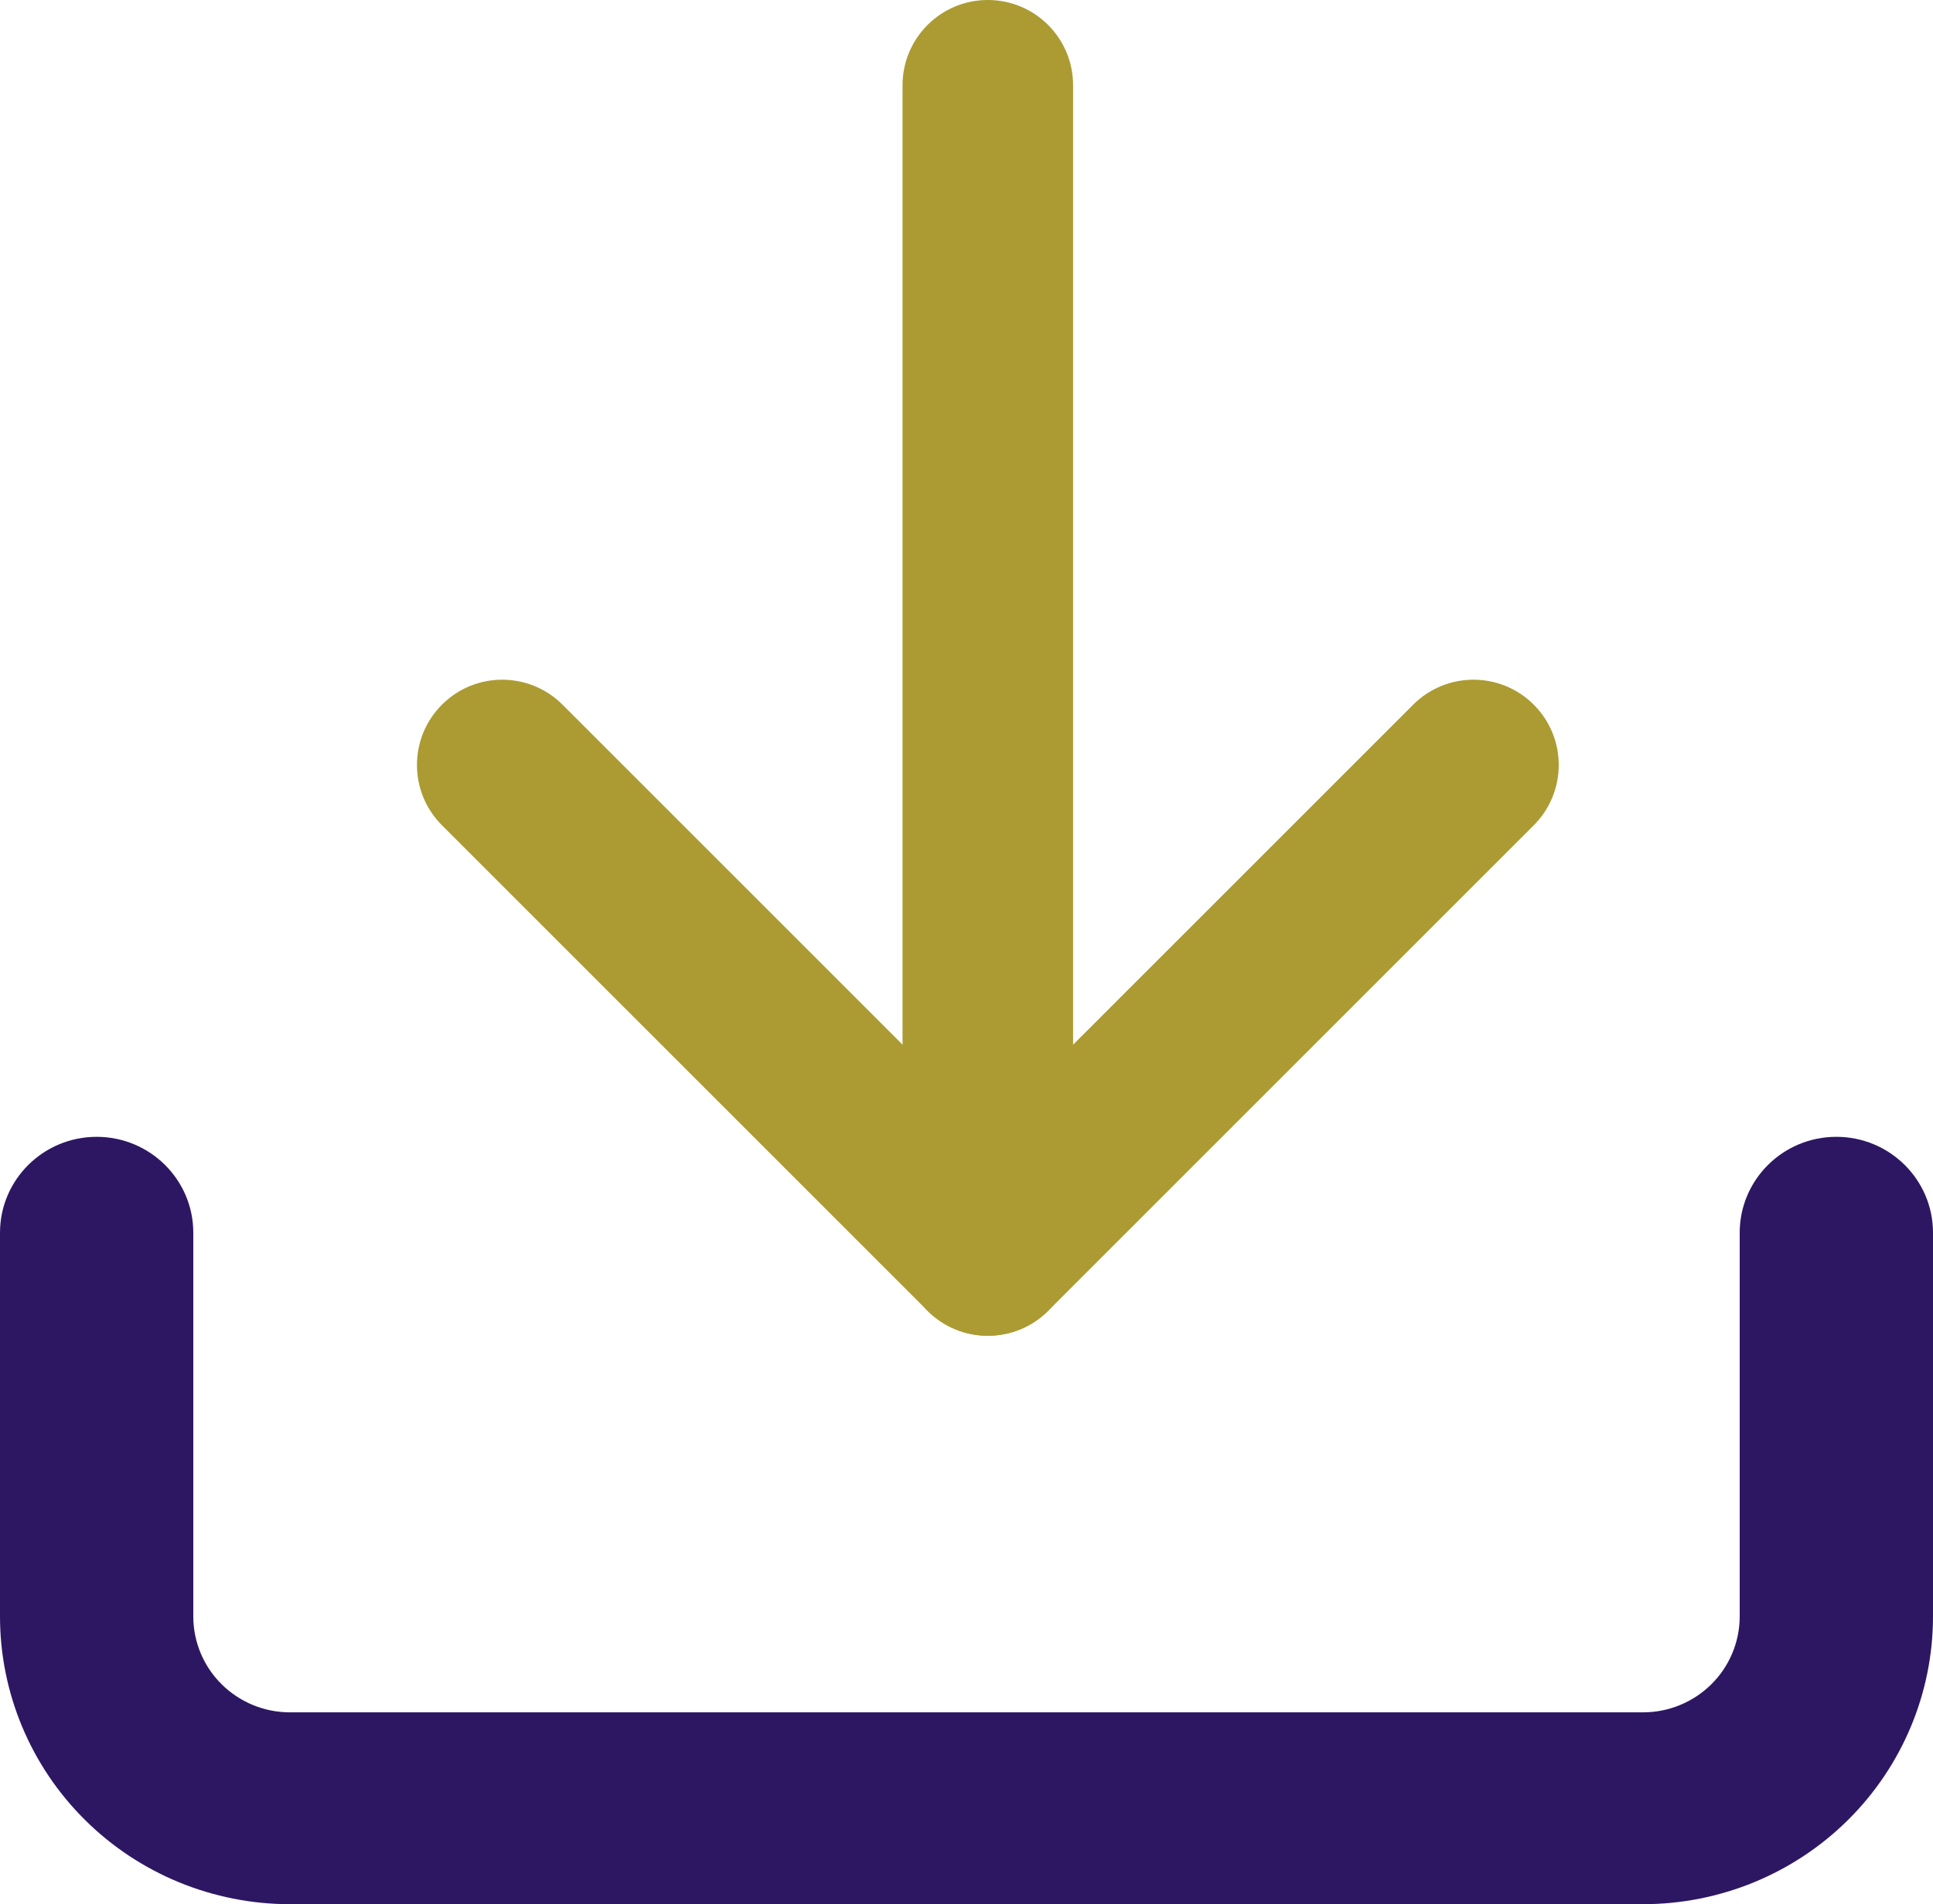 <svg width="68" height="67" viewBox="0 0 68 67" fill="none" xmlns="http://www.w3.org/2000/svg">
<path fill-rule="evenodd" clip-rule="evenodd" d="M3.4 40C5.278 40 6.8 41.511 6.8 43.375V56.875C6.8 57.77 7.158 58.629 7.796 59.261C8.433 59.894 9.298 60.25 10.2 60.25H57.8C58.702 60.25 59.566 59.894 60.204 59.261C60.842 58.629 61.2 57.77 61.2 56.875V43.375C61.2 41.511 62.722 40 64.6 40C66.478 40 68 41.511 68 43.375V56.875C68 59.56 66.925 62.136 65.013 64.034C63.1 65.933 60.505 67 57.8 67H10.2C7.495 67 4.9 65.933 2.988 64.034C1.075 62.136 0 59.56 0 56.875V43.375C0 41.511 1.522 40 3.4 40Z" fill="#2D1762"/>
<path fill-rule="evenodd" clip-rule="evenodd" d="M15.547 24.795C16.718 23.623 18.618 23.623 19.789 24.795L34.751 39.757L49.713 24.795C50.885 23.623 52.784 23.623 53.956 24.795C55.127 25.966 55.127 27.866 53.956 29.037L36.873 46.121C35.701 47.292 33.802 47.292 32.63 46.121L15.547 29.037C14.375 27.866 14.375 25.966 15.547 24.795Z" fill="#AB9B32"/>
<path fill-rule="evenodd" clip-rule="evenodd" d="M34.75 0C36.407 0 37.75 1.343 37.75 3V44C37.75 45.657 36.407 47 34.75 47C33.093 47 31.75 45.657 31.75 44V3C31.75 1.343 33.093 0 34.75 0Z" fill="#AB9B32"/>
</svg>
